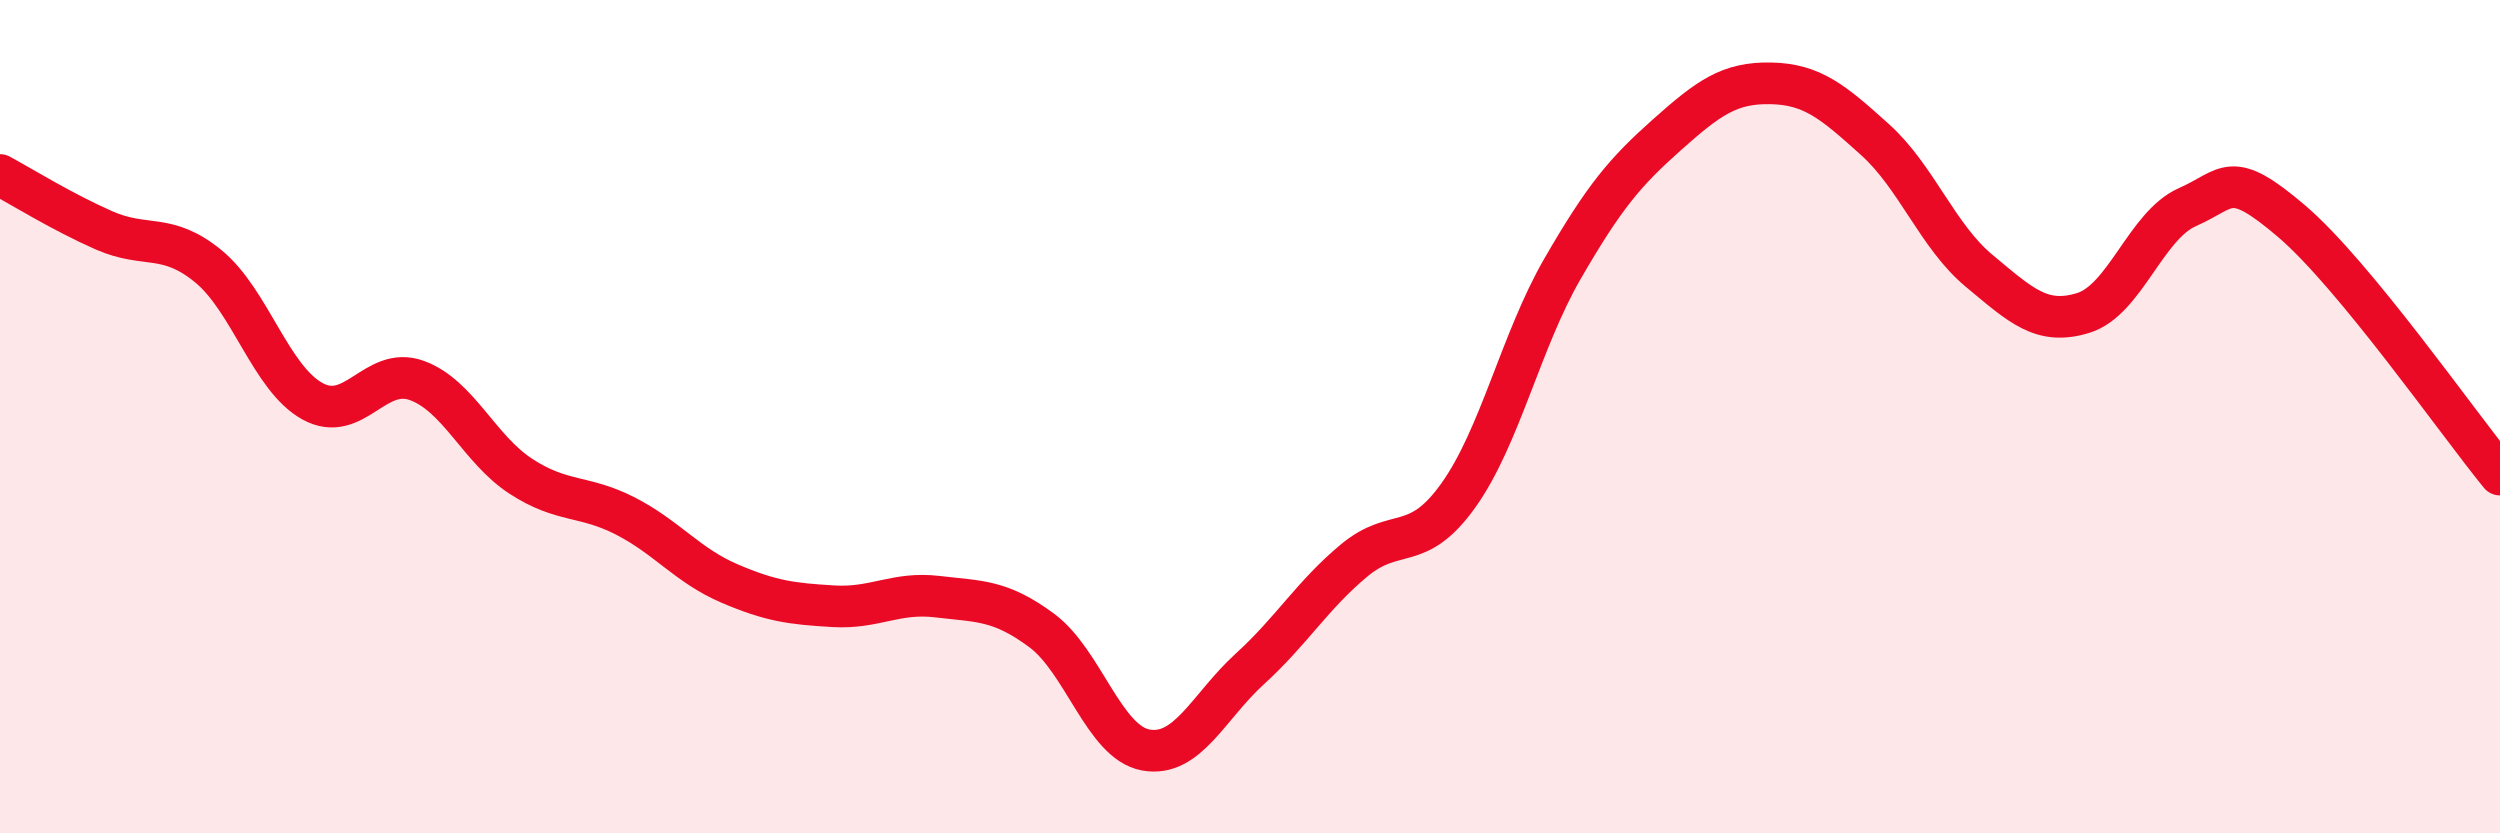 
    <svg width="60" height="20" viewBox="0 0 60 20" xmlns="http://www.w3.org/2000/svg">
      <path
        d="M 0,4.2 C 0.5,4.47 1.5,5.09 2.5,5.53 C 3.5,5.97 4,5.57 5,6.39 C 6,7.21 6.5,9.08 7.5,9.63 C 8.5,10.18 9,8.77 10,9.13 C 11,9.49 11.5,10.78 12.5,11.43 C 13.5,12.08 14,11.87 15,12.38 C 16,12.89 16.5,13.57 17.5,14 C 18.5,14.43 19,14.49 20,14.55 C 21,14.61 21.5,14.2 22.5,14.32 C 23.5,14.44 24,14.39 25,15.13 C 26,15.87 26.5,17.82 27.5,18 C 28.5,18.18 29,16.96 30,16.05 C 31,15.14 31.5,14.28 32.5,13.45 C 33.5,12.62 34,13.29 35,11.89 C 36,10.49 36.5,8.18 37.5,6.45 C 38.5,4.72 39,4.13 40,3.24 C 41,2.35 41.5,1.98 42.5,2 C 43.5,2.02 44,2.45 45,3.35 C 46,4.25 46.5,5.67 47.5,6.5 C 48.5,7.33 49,7.82 50,7.51 C 51,7.2 51.5,5.41 52.5,4.97 C 53.5,4.53 53.5,4.03 55,5.31 C 56.5,6.59 59,10.17 60,11.39L60 20L0 20Z"
        fill="#EB0A25"
        opacity="0.1"
        stroke-linecap="round"
        stroke-linejoin="round"
      />
      <path
        d="M 0,4.2 C 0.5,4.47 1.5,5.09 2.5,5.53 C 3.5,5.97 4,5.57 5,6.39 C 6,7.21 6.5,9.08 7.5,9.63 C 8.5,10.18 9,8.77 10,9.13 C 11,9.49 11.5,10.78 12.5,11.43 C 13.5,12.08 14,11.87 15,12.38 C 16,12.89 16.5,13.57 17.5,14 C 18.5,14.43 19,14.49 20,14.55 C 21,14.61 21.5,14.2 22.5,14.32 C 23.5,14.44 24,14.39 25,15.13 C 26,15.87 26.5,17.82 27.5,18 C 28.5,18.18 29,16.96 30,16.05 C 31,15.14 31.5,14.28 32.5,13.45 C 33.5,12.62 34,13.29 35,11.89 C 36,10.49 36.5,8.18 37.5,6.45 C 38.5,4.72 39,4.13 40,3.24 C 41,2.35 41.5,1.98 42.5,2 C 43.5,2.02 44,2.45 45,3.35 C 46,4.25 46.5,5.67 47.5,6.5 C 48.5,7.33 49,7.82 50,7.51 C 51,7.2 51.5,5.41 52.5,4.97 C 53.5,4.53 53.5,4.03 55,5.31 C 56.5,6.59 59,10.17 60,11.39"
        stroke="#EB0A25"
        stroke-width="1"
        fill="none"
        stroke-linecap="round"
        stroke-linejoin="round"
      />
    </svg>
  